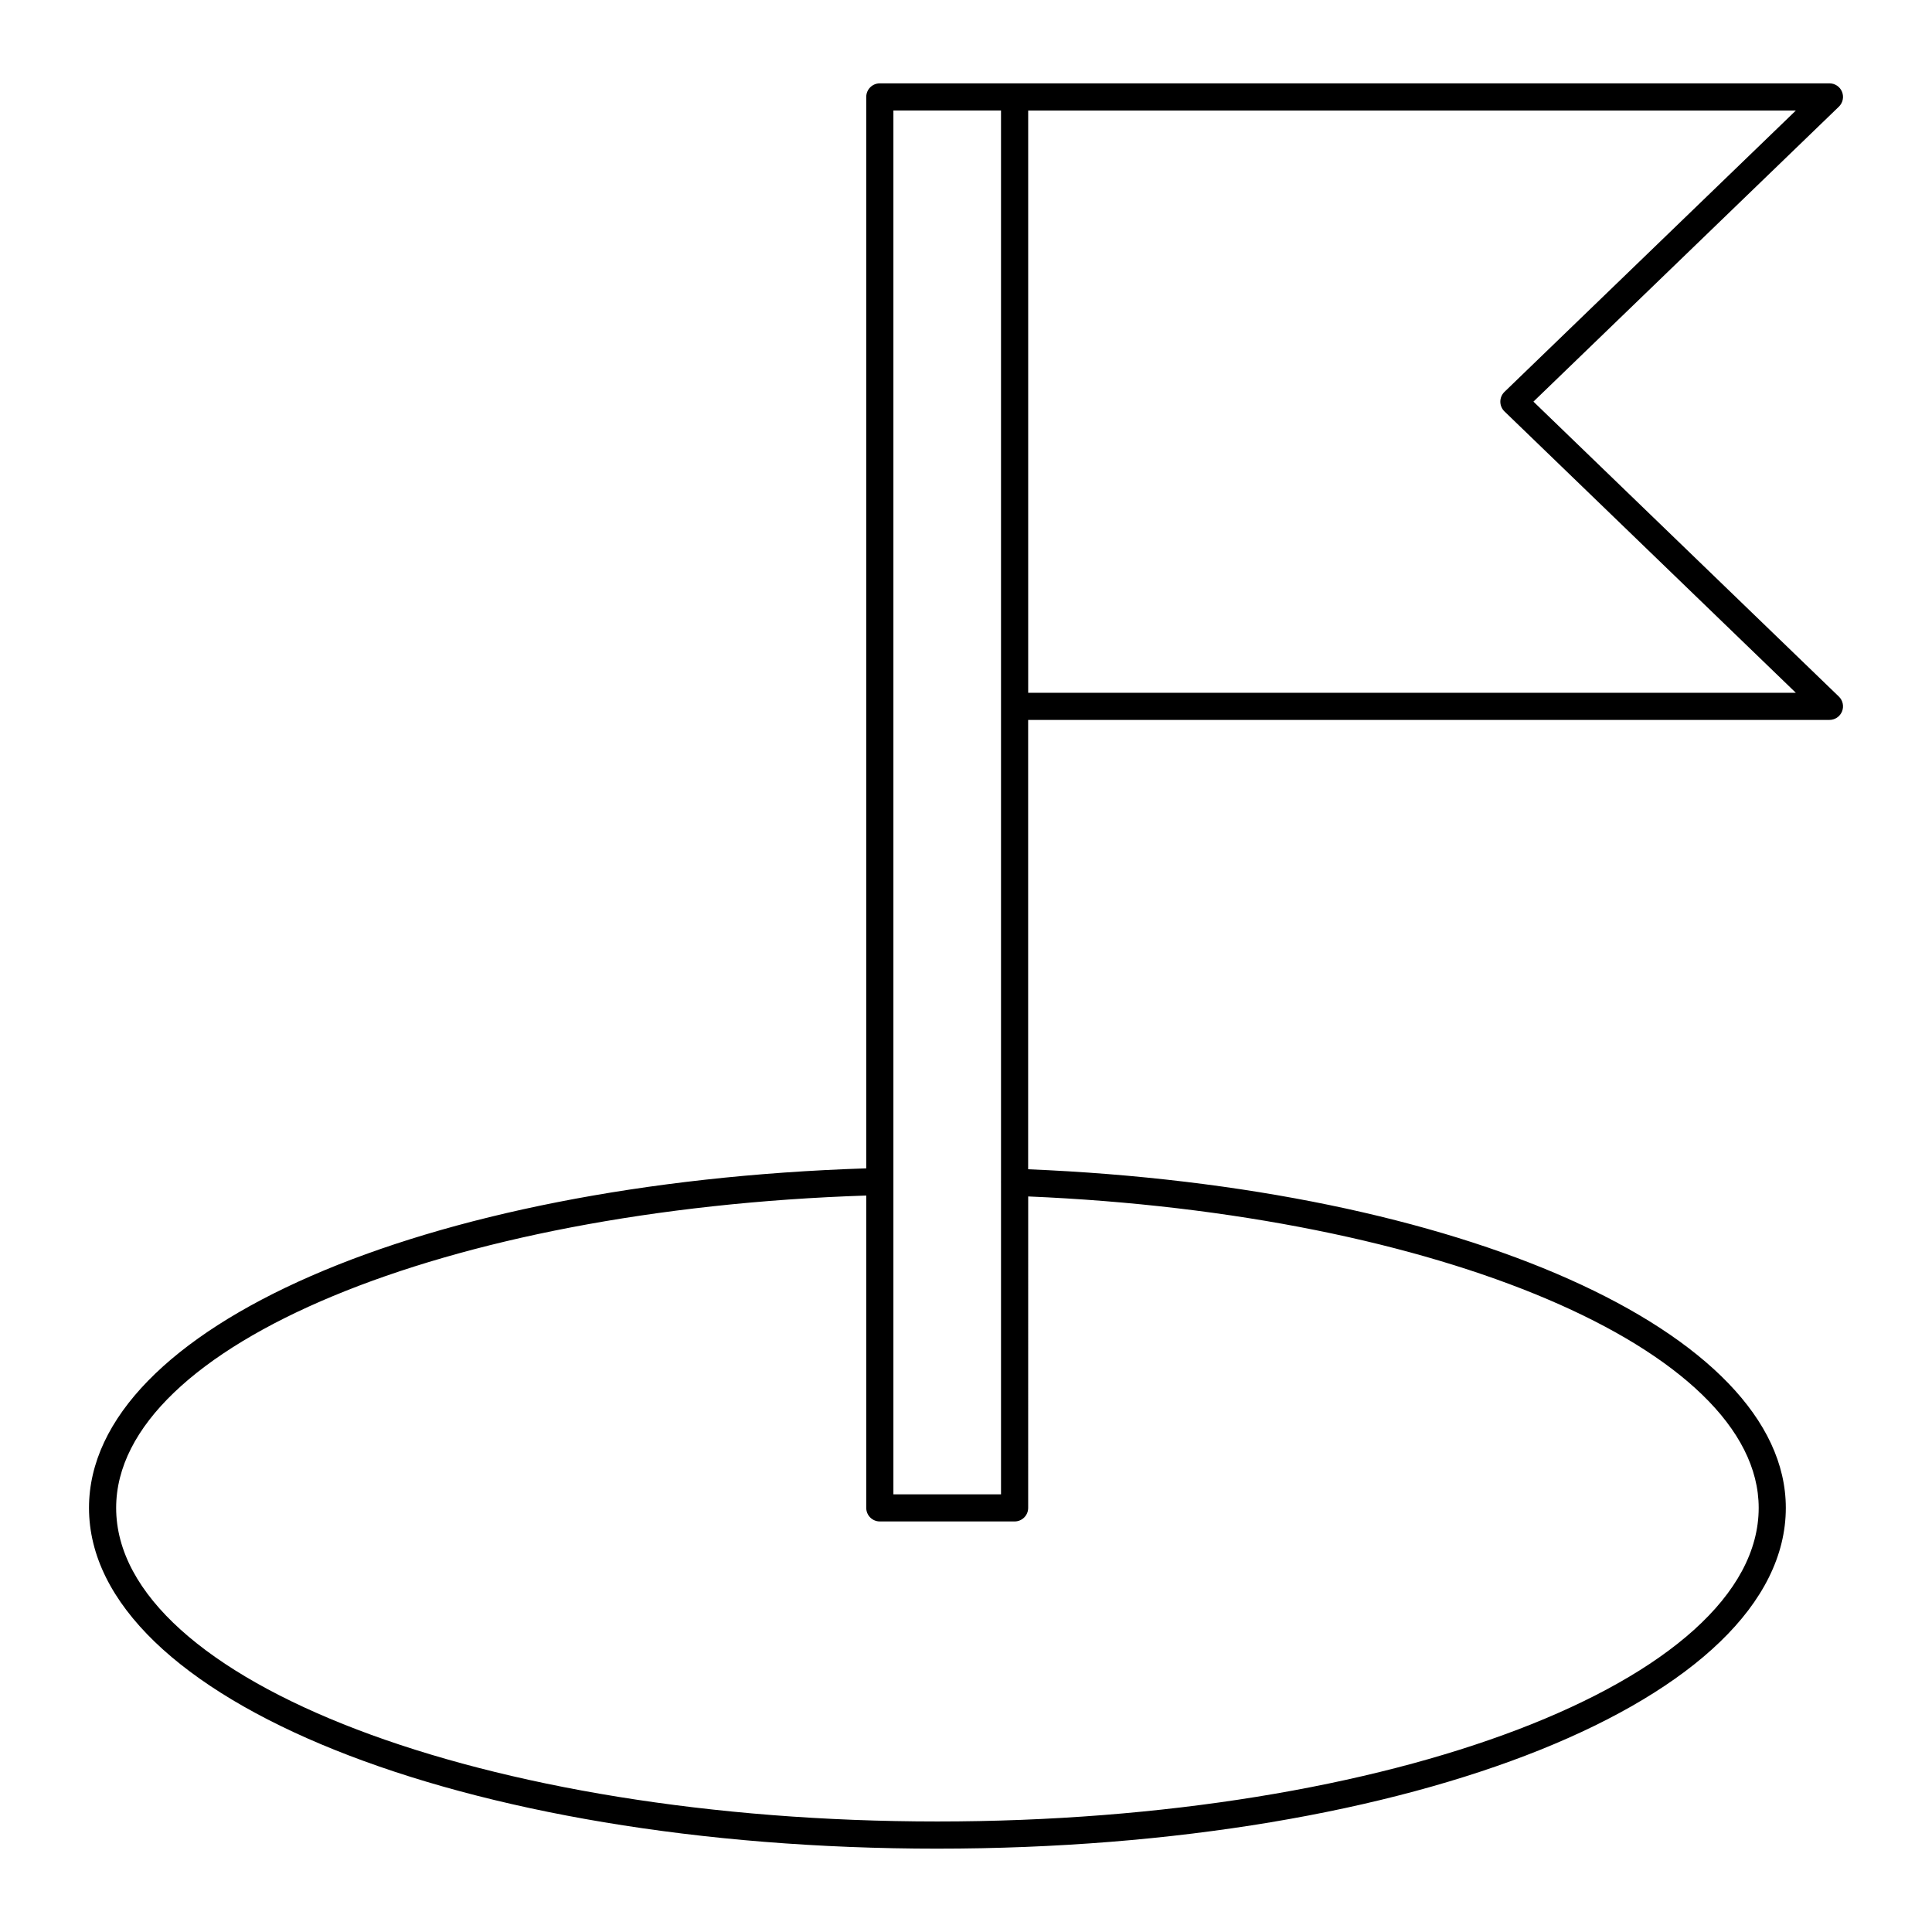 <?xml version="1.0" encoding="UTF-8"?>
<!-- Uploaded to: SVG Repo, www.svgrepo.com, Generator: SVG Repo Mixer Tools -->
<svg fill="#000000" width="800px" height="800px" version="1.1" viewBox="144 144 512 512" xmlns="http://www.w3.org/2000/svg">
 <path d="m392.42 633.91c126.08 0 224.84-39.668 224.84-90.309 0-46.66-86.082-84.98-200.79-89.734v-119.08h212.35c1.469 0 2.785-0.891 3.336-2.25 0.551-1.359 0.219-2.918-0.836-3.938l-80.945-78.164 80.945-78.164c1.055-1.02 1.387-2.574 0.836-3.938-0.543-1.355-1.863-2.246-3.332-2.246h-251.66c-1.988 0-3.598 1.609-3.598 3.598v283.94c-117.67 3.812-205.98 42.234-205.98 89.977 0 50.641 98.762 90.309 224.84 90.309zm150.28-386.06c-0.699 0.68-1.098 1.609-1.098 2.59 0 0.977 0.398 1.91 1.098 2.59l77.219 74.566-203.44-0.004v-154.3h203.44zm-161.94-74.562h28.52v283.84c0 0.023-0.016 0.043-0.016 0.066 0 0.035 0.016 0.062 0.016 0.094v82.727l-28.52-0.004zm-7.195 287.54v82.773c0 1.988 1.609 3.598 3.598 3.598h35.715c1.988 0 3.598-1.609 3.598-3.598l0.004-82.531c108.86 4.586 193.59 40.543 193.59 82.531 0 45.828-97.637 83.109-217.65 83.109-120.01 0-217.64-37.281-217.64-83.109 0-43.023 87.023-79.094 198.79-82.773z"/>
</svg>